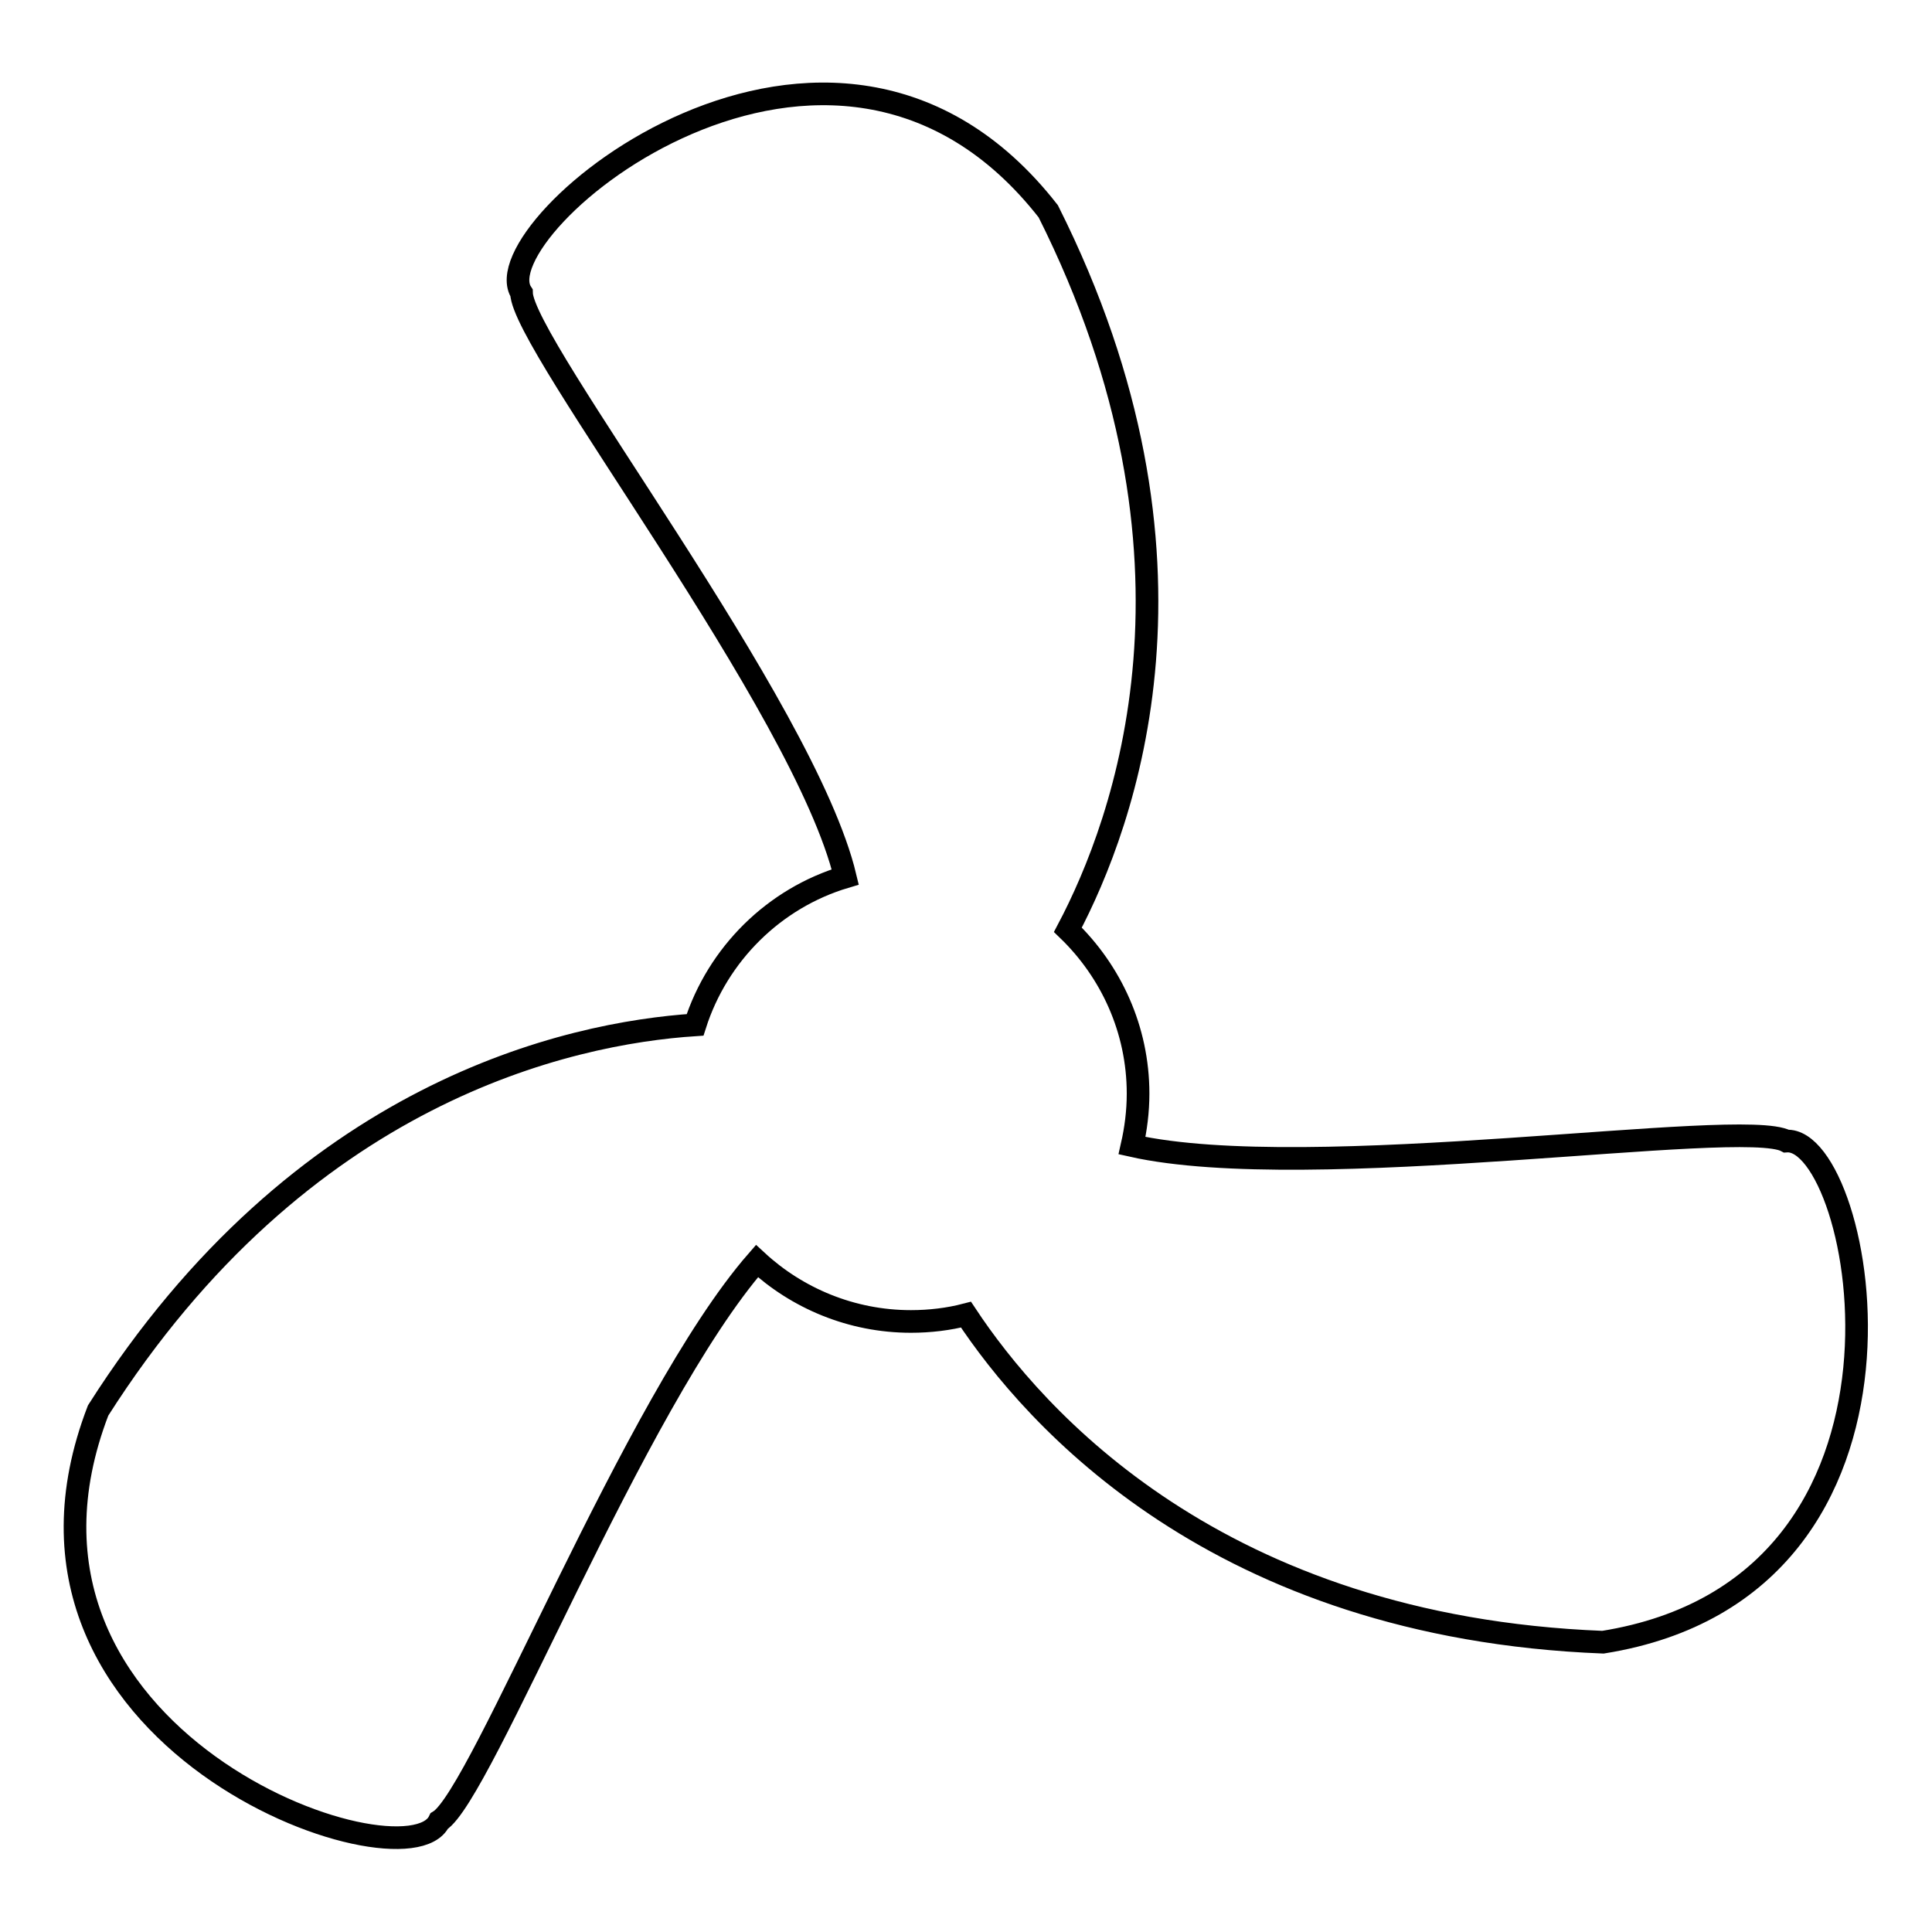 <?xml version="1.0" encoding="utf-8"?>
<!-- Svg Vector Icons : http://www.onlinewebfonts.com/icon -->
<!DOCTYPE svg PUBLIC "-//W3C//DTD SVG 1.1//EN" "http://www.w3.org/Graphics/SVG/1.1/DTD/svg11.dtd">
<svg version="1.1" xmlns="http://www.w3.org/2000/svg" xmlns:xlink="http://www.w3.org/1999/xlink" x="0px" y="0px" viewBox="0 0 256 256" enable-background="new 0 0 256 256" xml:space="preserve">
<g><g><path stroke-width="3" fill-opacity="0" stroke="#000000"  d="M212.4,217.6c-51.1-2-75.4-29.8-84.4-43.4c-2.3,0.6-4.8,0.9-7.3,0.9c-7.9,0-15.1-3.1-20.4-8c-16.3,18.7-36.5,70.8-42.1,74.2c-4.4,9.2-62-10.7-45.2-54.4c26.9-42.3,62.4-50,79.1-51.1c3-9.4,10.5-16.8,19.9-19.6c-5.4-22.6-42.8-70.5-42.9-77.4c-5.6-8.5,41-47.7,69.8-10.8c23.1,46,10.1,81,2.6,95.2c5.7,5.5,9.3,13.2,9.3,21.7c0,2.4-0.3,4.7-0.8,6.9c23.6,5.3,80.8-3.8,86.7-0.6C246.9,150.5,258.7,210.2,212.4,217.6z"/></g></g>
</svg>